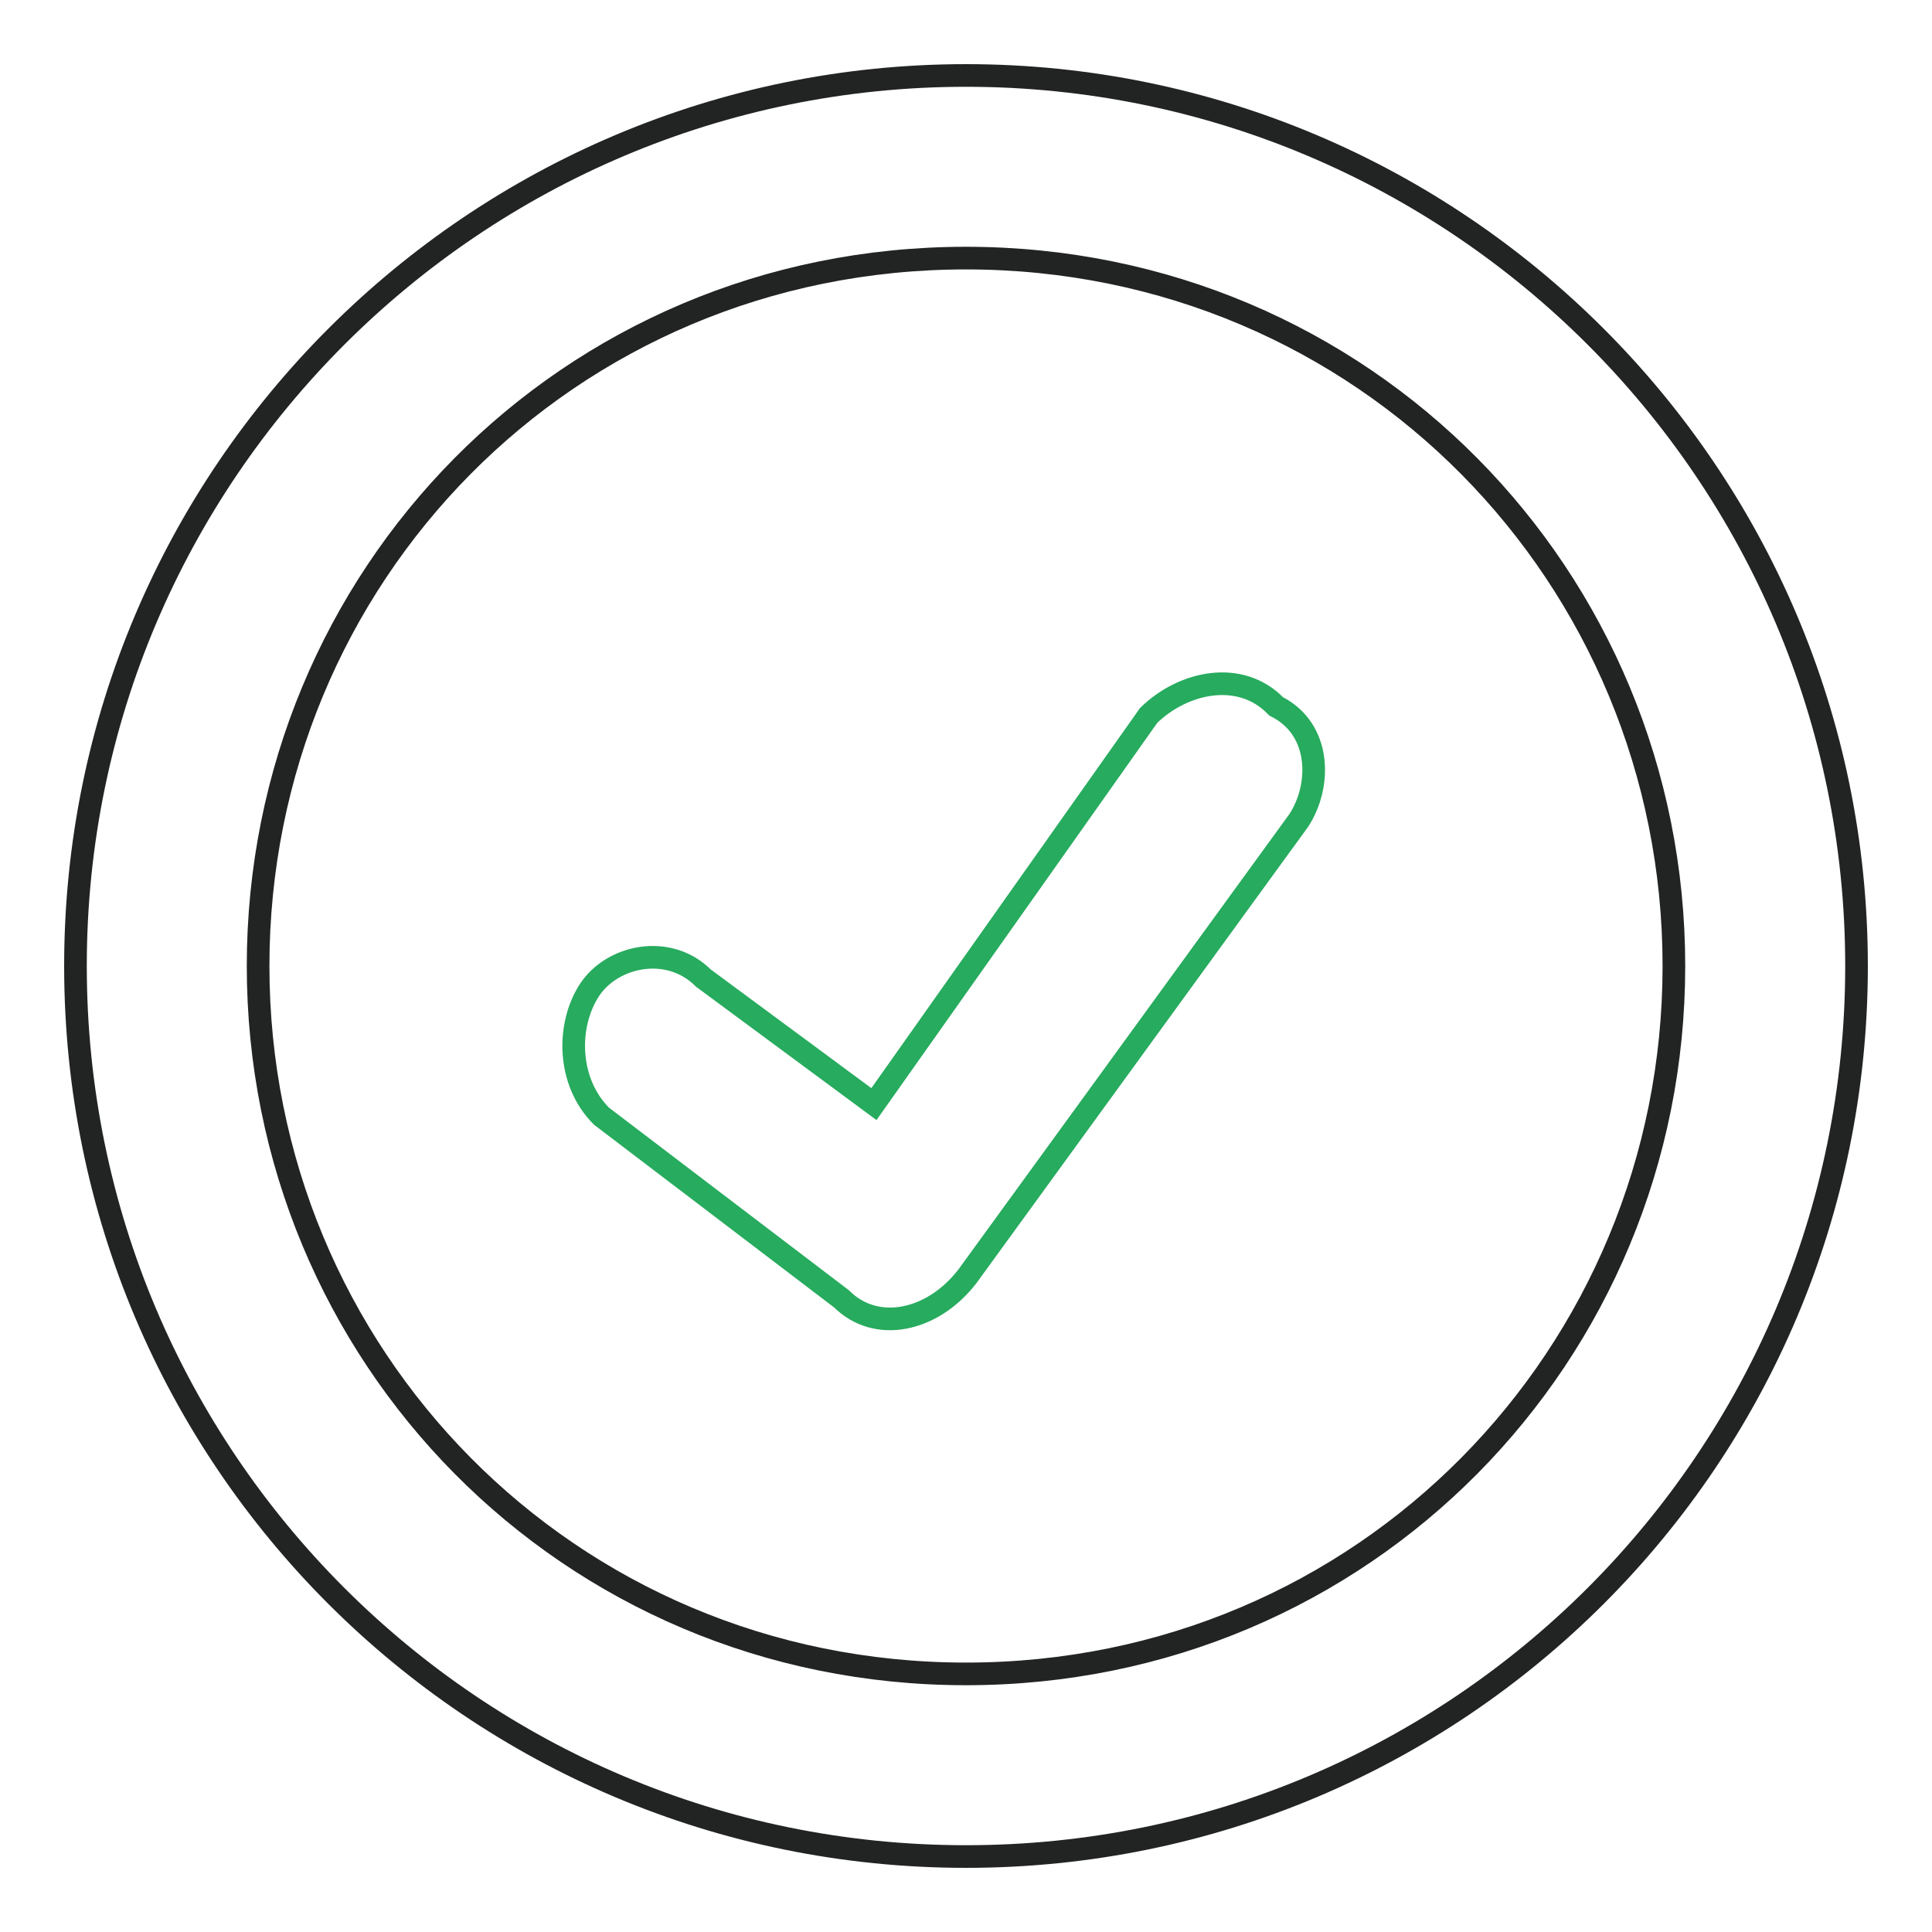 <?xml version="1.0" encoding="utf-8"?>
<!-- Svg Vector Icons : http://www.onlinewebfonts.com/icon -->
<!DOCTYPE svg PUBLIC "-//W3C//DTD SVG 1.1//EN" "http://www.w3.org/Graphics/SVG/1.1/DTD/svg11.dtd">
<svg version="1.1" xmlns="http://www.w3.org/2000/svg" xmlns:xlink="http://www.w3.org/1999/xlink" x="0px" y="0px" viewBox="0 0 256 256" enable-background="new 0 0 256 256" xml:space="preserve">
<g> <path stroke-width="3" fill-opacity="0" stroke="#222323"  d="M128,10C63,10,10,62.8,10,128c0,65.2,52.8,118,118,118c65.2,0,118-52.8,118-118C246,62.8,193,10,128,10 L128,10z M128,221.8c-52.8,0-93.8-42.3-93.8-93.8c0-51.5,40.9-93.8,93.8-93.8c52.8,0,93.8,42.3,93.8,93.8 C221.8,179.5,180.8,221.8,128,221.8z"/> <path stroke-width="3" fill-opacity="0" stroke="#27ab5e"  d="M152.2,94.8l-36.4,51.5l-22.6-16.7c-4.6-4.6-12.1-3-15.1,1.6c-3,4.6-3,12.1,1.6,16.7l31.8,24.2 c4.6,4.6,12.1,3,16.7-3l43.9-60.4c3-4.6,3-12.1-3-15.1C164.4,88.7,156.8,90.3,152.2,94.8z"/></g>
</svg>